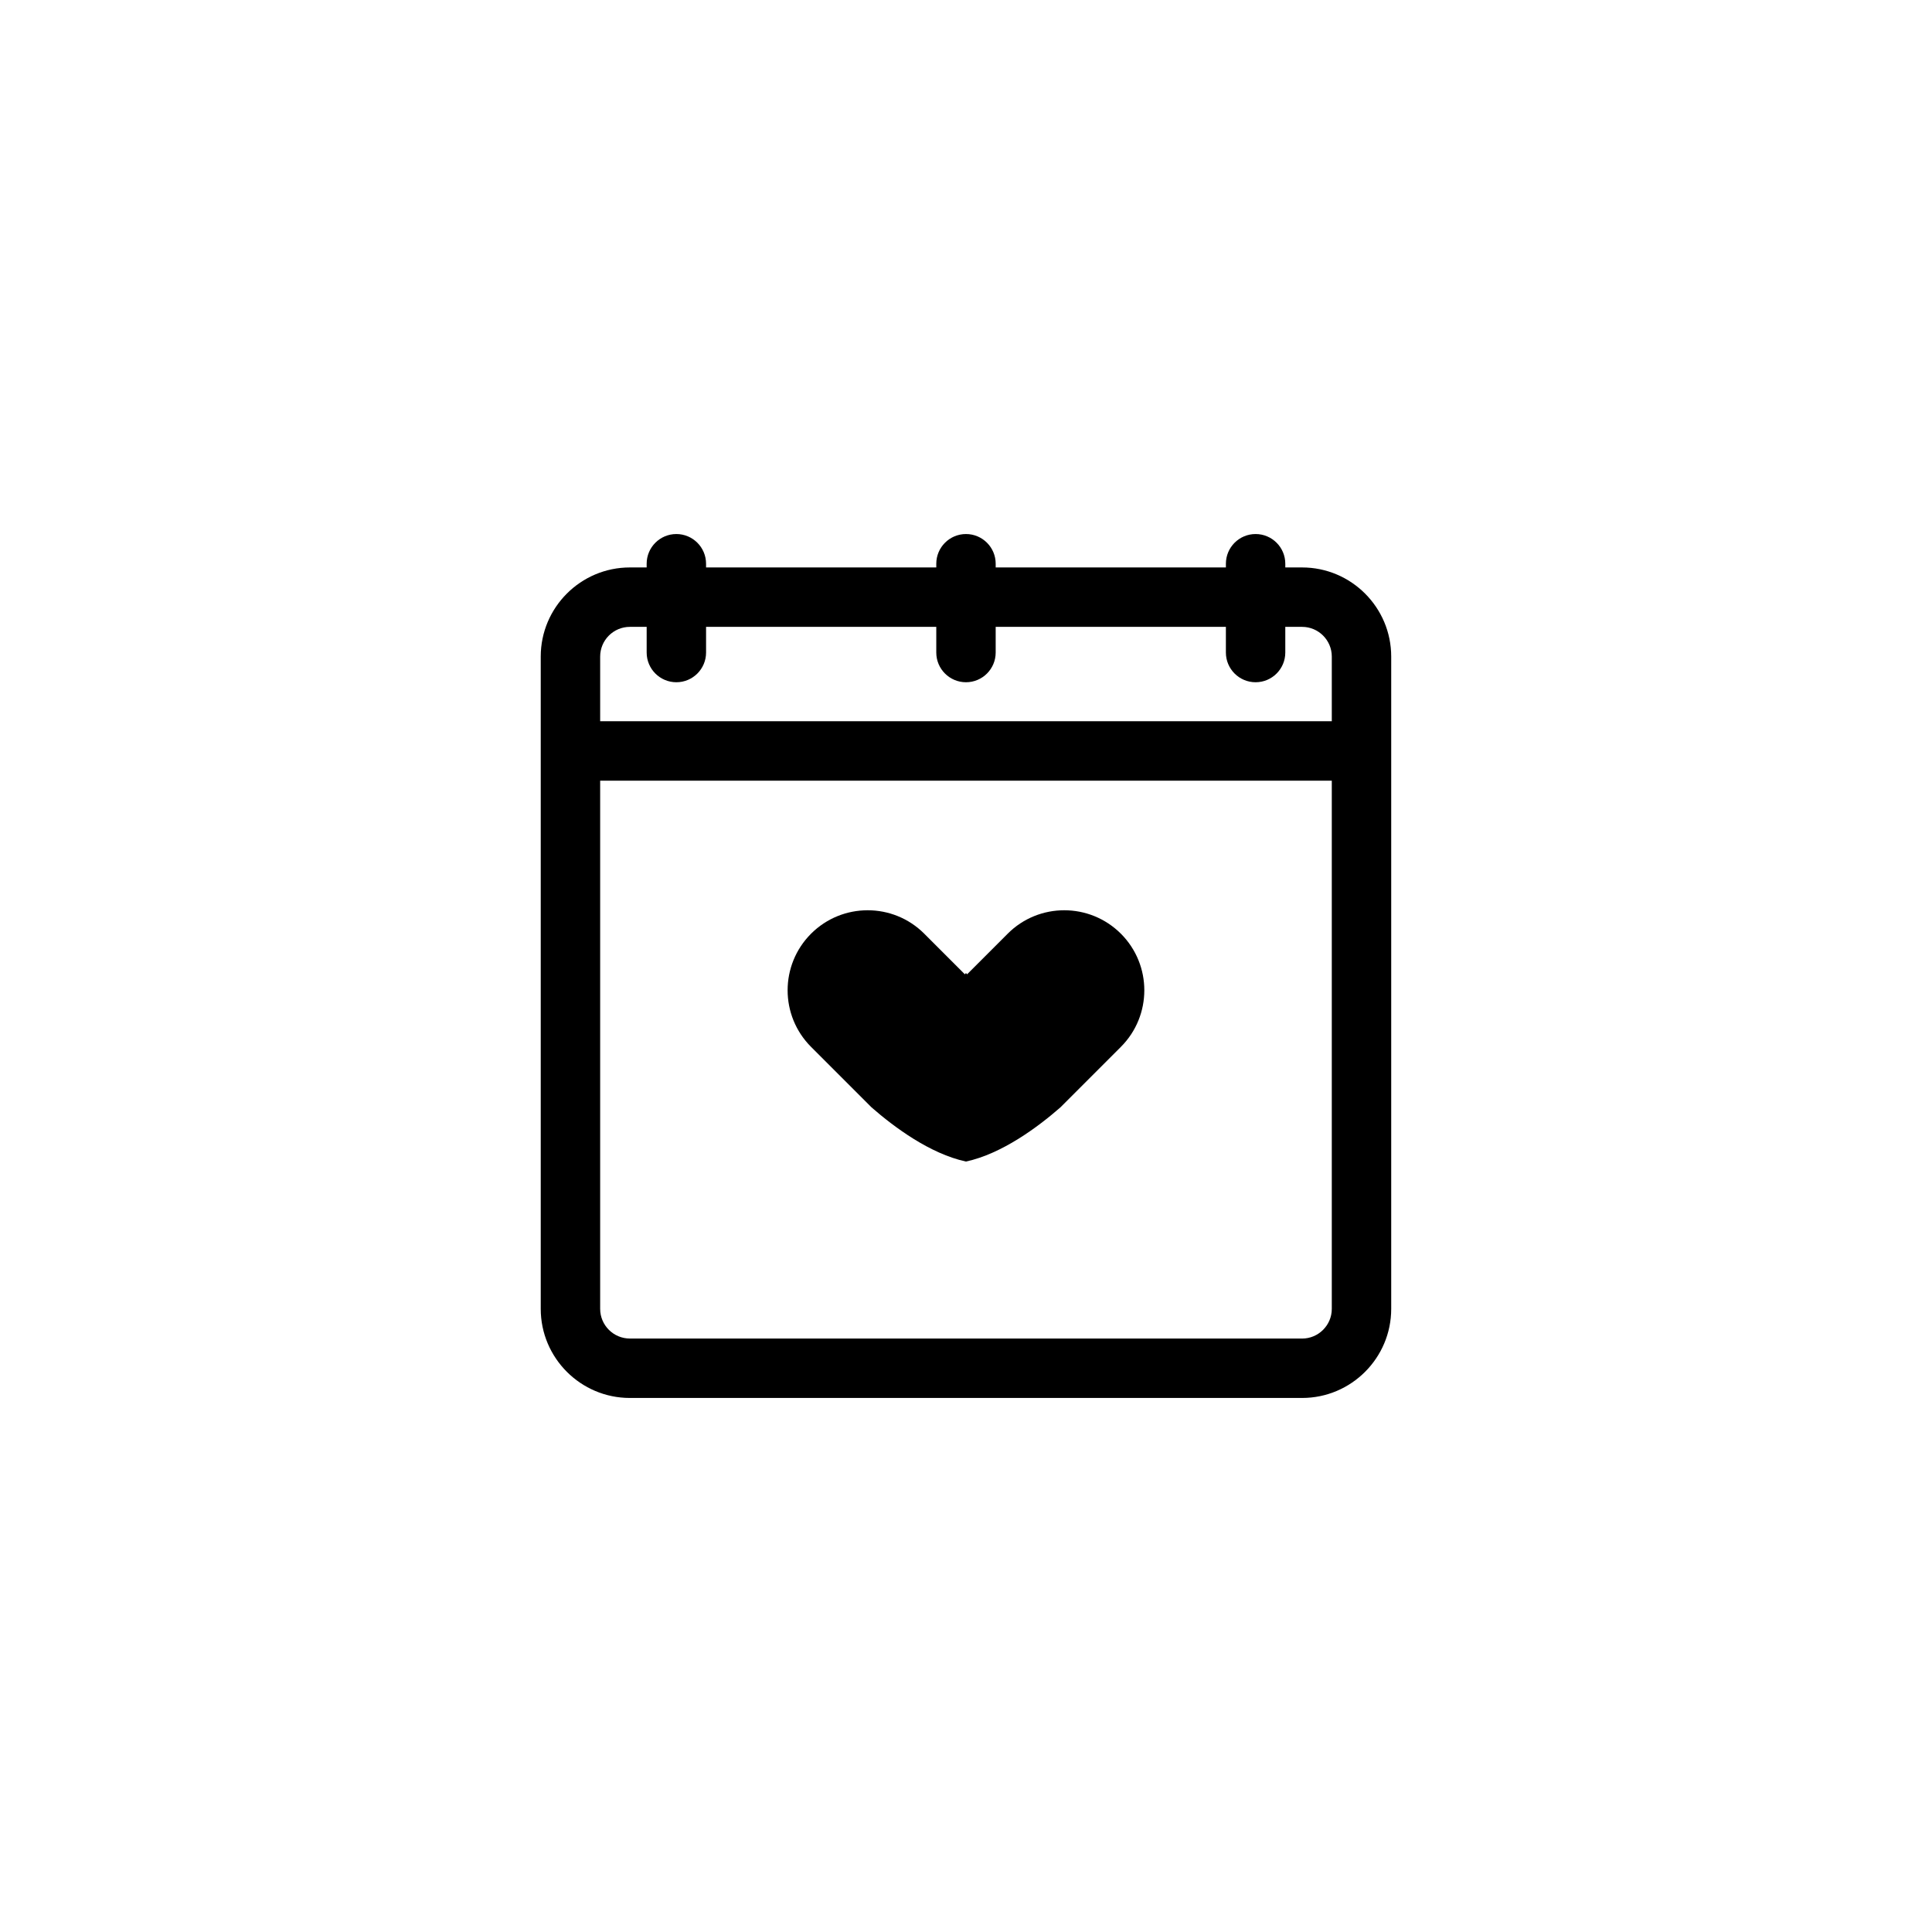 <?xml version="1.0" encoding="UTF-8"?>
<!-- Uploaded to: ICON Repo, www.iconrepo.com, Generator: ICON Repo Mixer Tools -->
<svg fill="#000000" width="800px" height="800px" version="1.1" viewBox="144 144 512 512" xmlns="http://www.w3.org/2000/svg">
 <g>
  <path d="m411.05 391.44-10.75 10.754-0.262-0.262v-0.09l-0.043 0.043-0.043-0.043v0.09l-0.262 0.262-10.75-10.754c-8.273-8.281-21.703-8.281-29.996-0.004-8.285 8.285-8.285 21.711-0.004 29.996l16.027 16.031c6.012 5.258 15.504 12.293 24.984 14.348v0.023c0.016-0.004 0.031-0.008 0.043-0.012 0.016 0.004 0.031 0.008 0.043 0.012v-0.023c9.48-2.055 18.977-9.094 24.984-14.348l16.027-16.031c8.281-8.285 8.281-21.711-0.004-29.996-8.293-8.277-21.723-8.277-29.996 0.004z"/>
  <path d="m489.07 294.38h-4.453v-0.984c0-4.344-3.527-7.871-7.871-7.871s-7.871 3.527-7.871 7.871v0.984h-61.008v-0.984c0-4.344-3.527-7.871-7.871-7.871s-7.871 3.527-7.871 7.871v0.984h-61.012v-0.984c0-4.344-3.527-7.871-7.871-7.871s-7.871 3.527-7.871 7.871v0.984h-4.453c-13.023 0-23.617 10.594-23.617 23.617v172.86c0 13.023 10.594 23.617 23.617 23.617h178.15c13.023 0 23.617-10.594 23.617-23.617v-172.86c0-13.023-10.598-23.617-23.617-23.617zm-178.15 15.746h4.453v6.805c0 4.344 3.527 7.871 7.871 7.871s7.871-3.527 7.871-7.871v-6.805h61.008v6.805c0 4.344 3.527 7.871 7.871 7.871s7.871-3.527 7.871-7.871v-6.805h61.008v6.805c0 4.344 3.527 7.871 7.871 7.871s7.871-3.527 7.871-7.871v-6.805h4.453c4.34 0 7.871 3.531 7.871 7.871v17.137h-193.89v-17.137c0-4.348 3.535-7.871 7.871-7.871zm178.15 188.6h-178.15c-4.34 0-7.871-3.531-7.871-7.871v-139.97h193.89v139.98c0 4.336-3.535 7.867-7.871 7.867z"/>
 </g>
</svg>